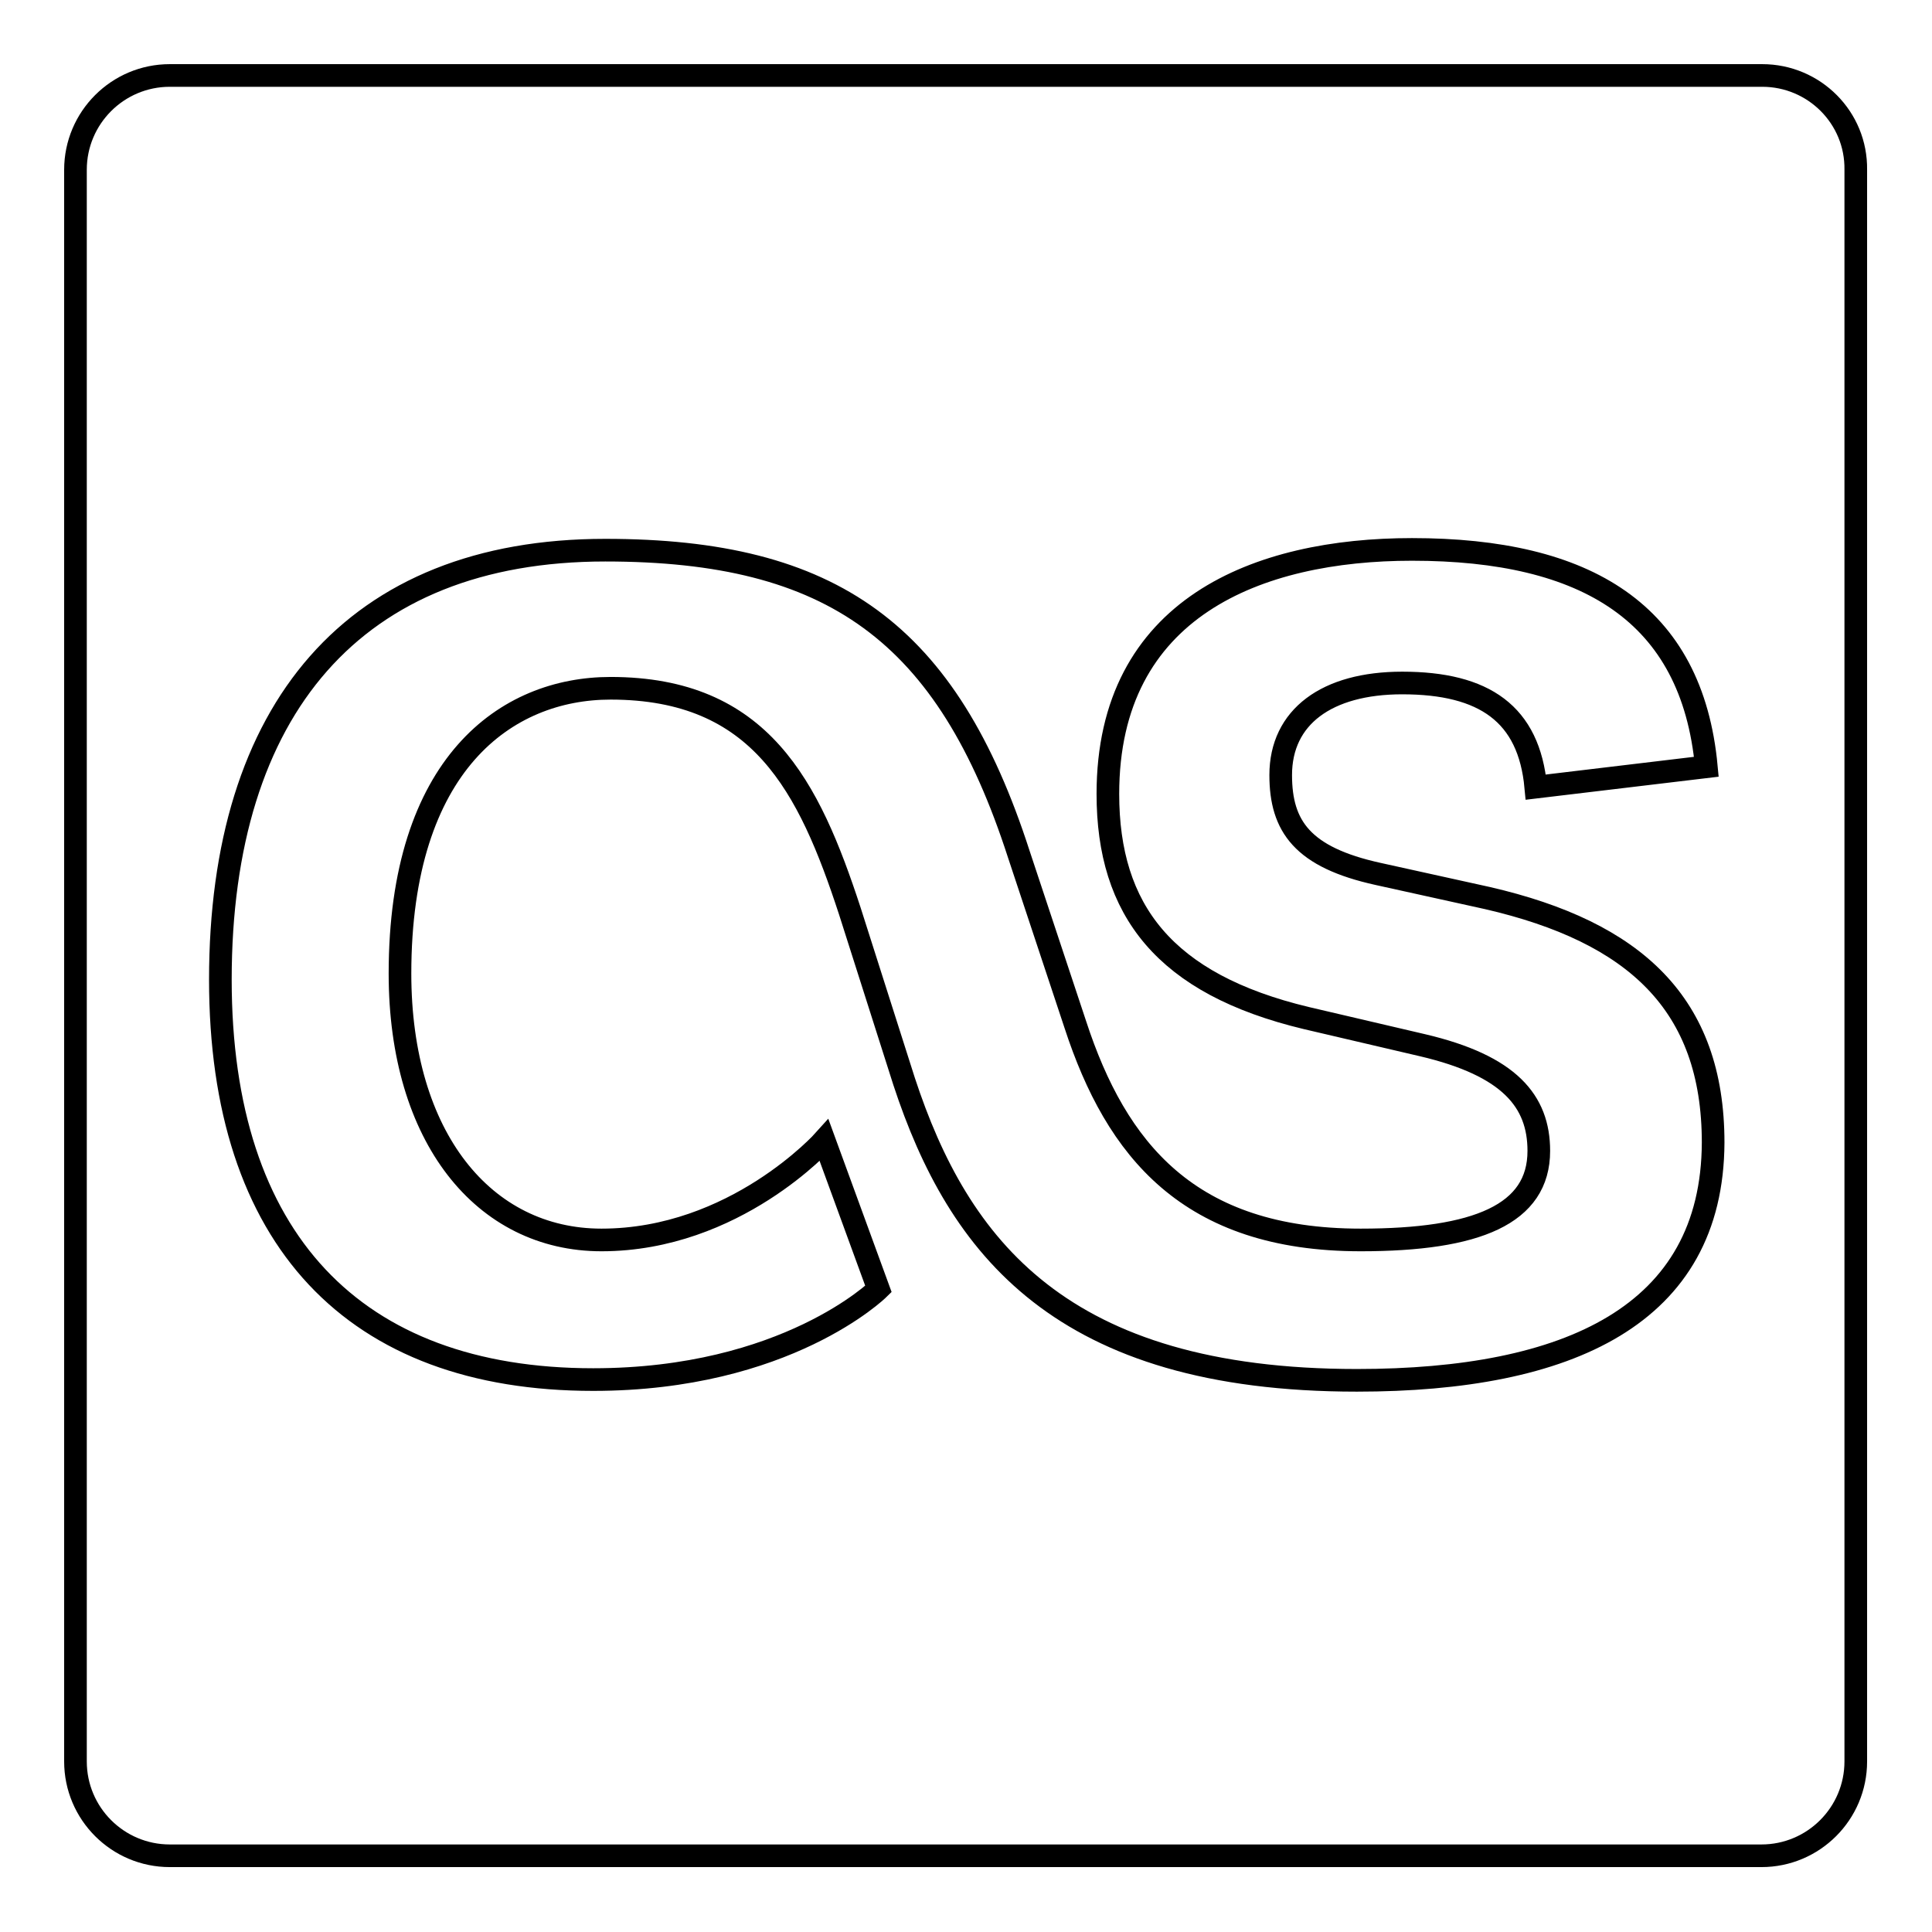 <?xml version="1.0" encoding="utf-8"?>
<!-- Svg Vector Icons : http://www.onlinewebfonts.com/icon -->
<!DOCTYPE svg PUBLIC "-//W3C//DTD SVG 1.1//EN" "http://www.w3.org/Graphics/SVG/1.1/DTD/svg11.dtd">
<svg version="1.1" xmlns="http://www.w3.org/2000/svg" xmlns:xlink="http://www.w3.org/1999/xlink" x="0px" y="0px" viewBox="0 0 256 256" enable-background="new 0 0 256 256" xml:space="preserve">
<g><g><g><path stroke-width="3" fill-opacity="0" stroke="#000000"  d="M233.5,10H22.5C15.6,10,10,15.6,10,22.5v210.9c0,6.9,5.6,12.5,12.5,12.5h210.9c6.9,0,12.5-5.6,12.5-12.5V22.5C246,15.6,240.4,10,233.5,10z M179.8,182.9c-39.2,0-52.8-17.7-60-39.6l-7.2-22.6c-5.4-16.5-11.8-29.5-31.7-29.5c-13.8,0-27.9,10-27.9,37.8c0,21.7,11.1,35.3,26.7,35.3c17.7,0,29.5-13.2,29.5-13.2l7.2,19.7c0,0-12.2,12-37.8,12c-31.7,0-49.4-18.6-49.4-53c0-35.8,17.7-56.9,51-56.9c30.1,0,45.3,10.9,54.8,40.3l7.5,22.6c5.4,16.5,15,28.5,37.8,28.5c15.4,0,23.6-3.4,23.6-11.8c0-6.6-3.9-11.3-15.4-14l-15.4-3.6c-18.8-4.5-26.3-14.3-26.3-29.7c0-24.7,19.9-32.4,40.3-32.4c23.1,0,37.1,8.4,39,28.8l-22.6,2.7c-0.9-9.7-6.8-13.8-17.7-13.8c-10,0-16.1,4.5-16.1,12.2c0,6.8,2.9,10.9,12.9,13.1l14.5,3.2c19.5,4.5,29.9,14,29.9,32.4C226.9,174.3,207.8,182.9,179.8,182.9z"/></g><g></g><g></g><g></g><g></g><g></g><g></g><g></g><g></g><g></g><g></g><g></g><g></g><g></g><g></g><g></g></g></g>
</svg>